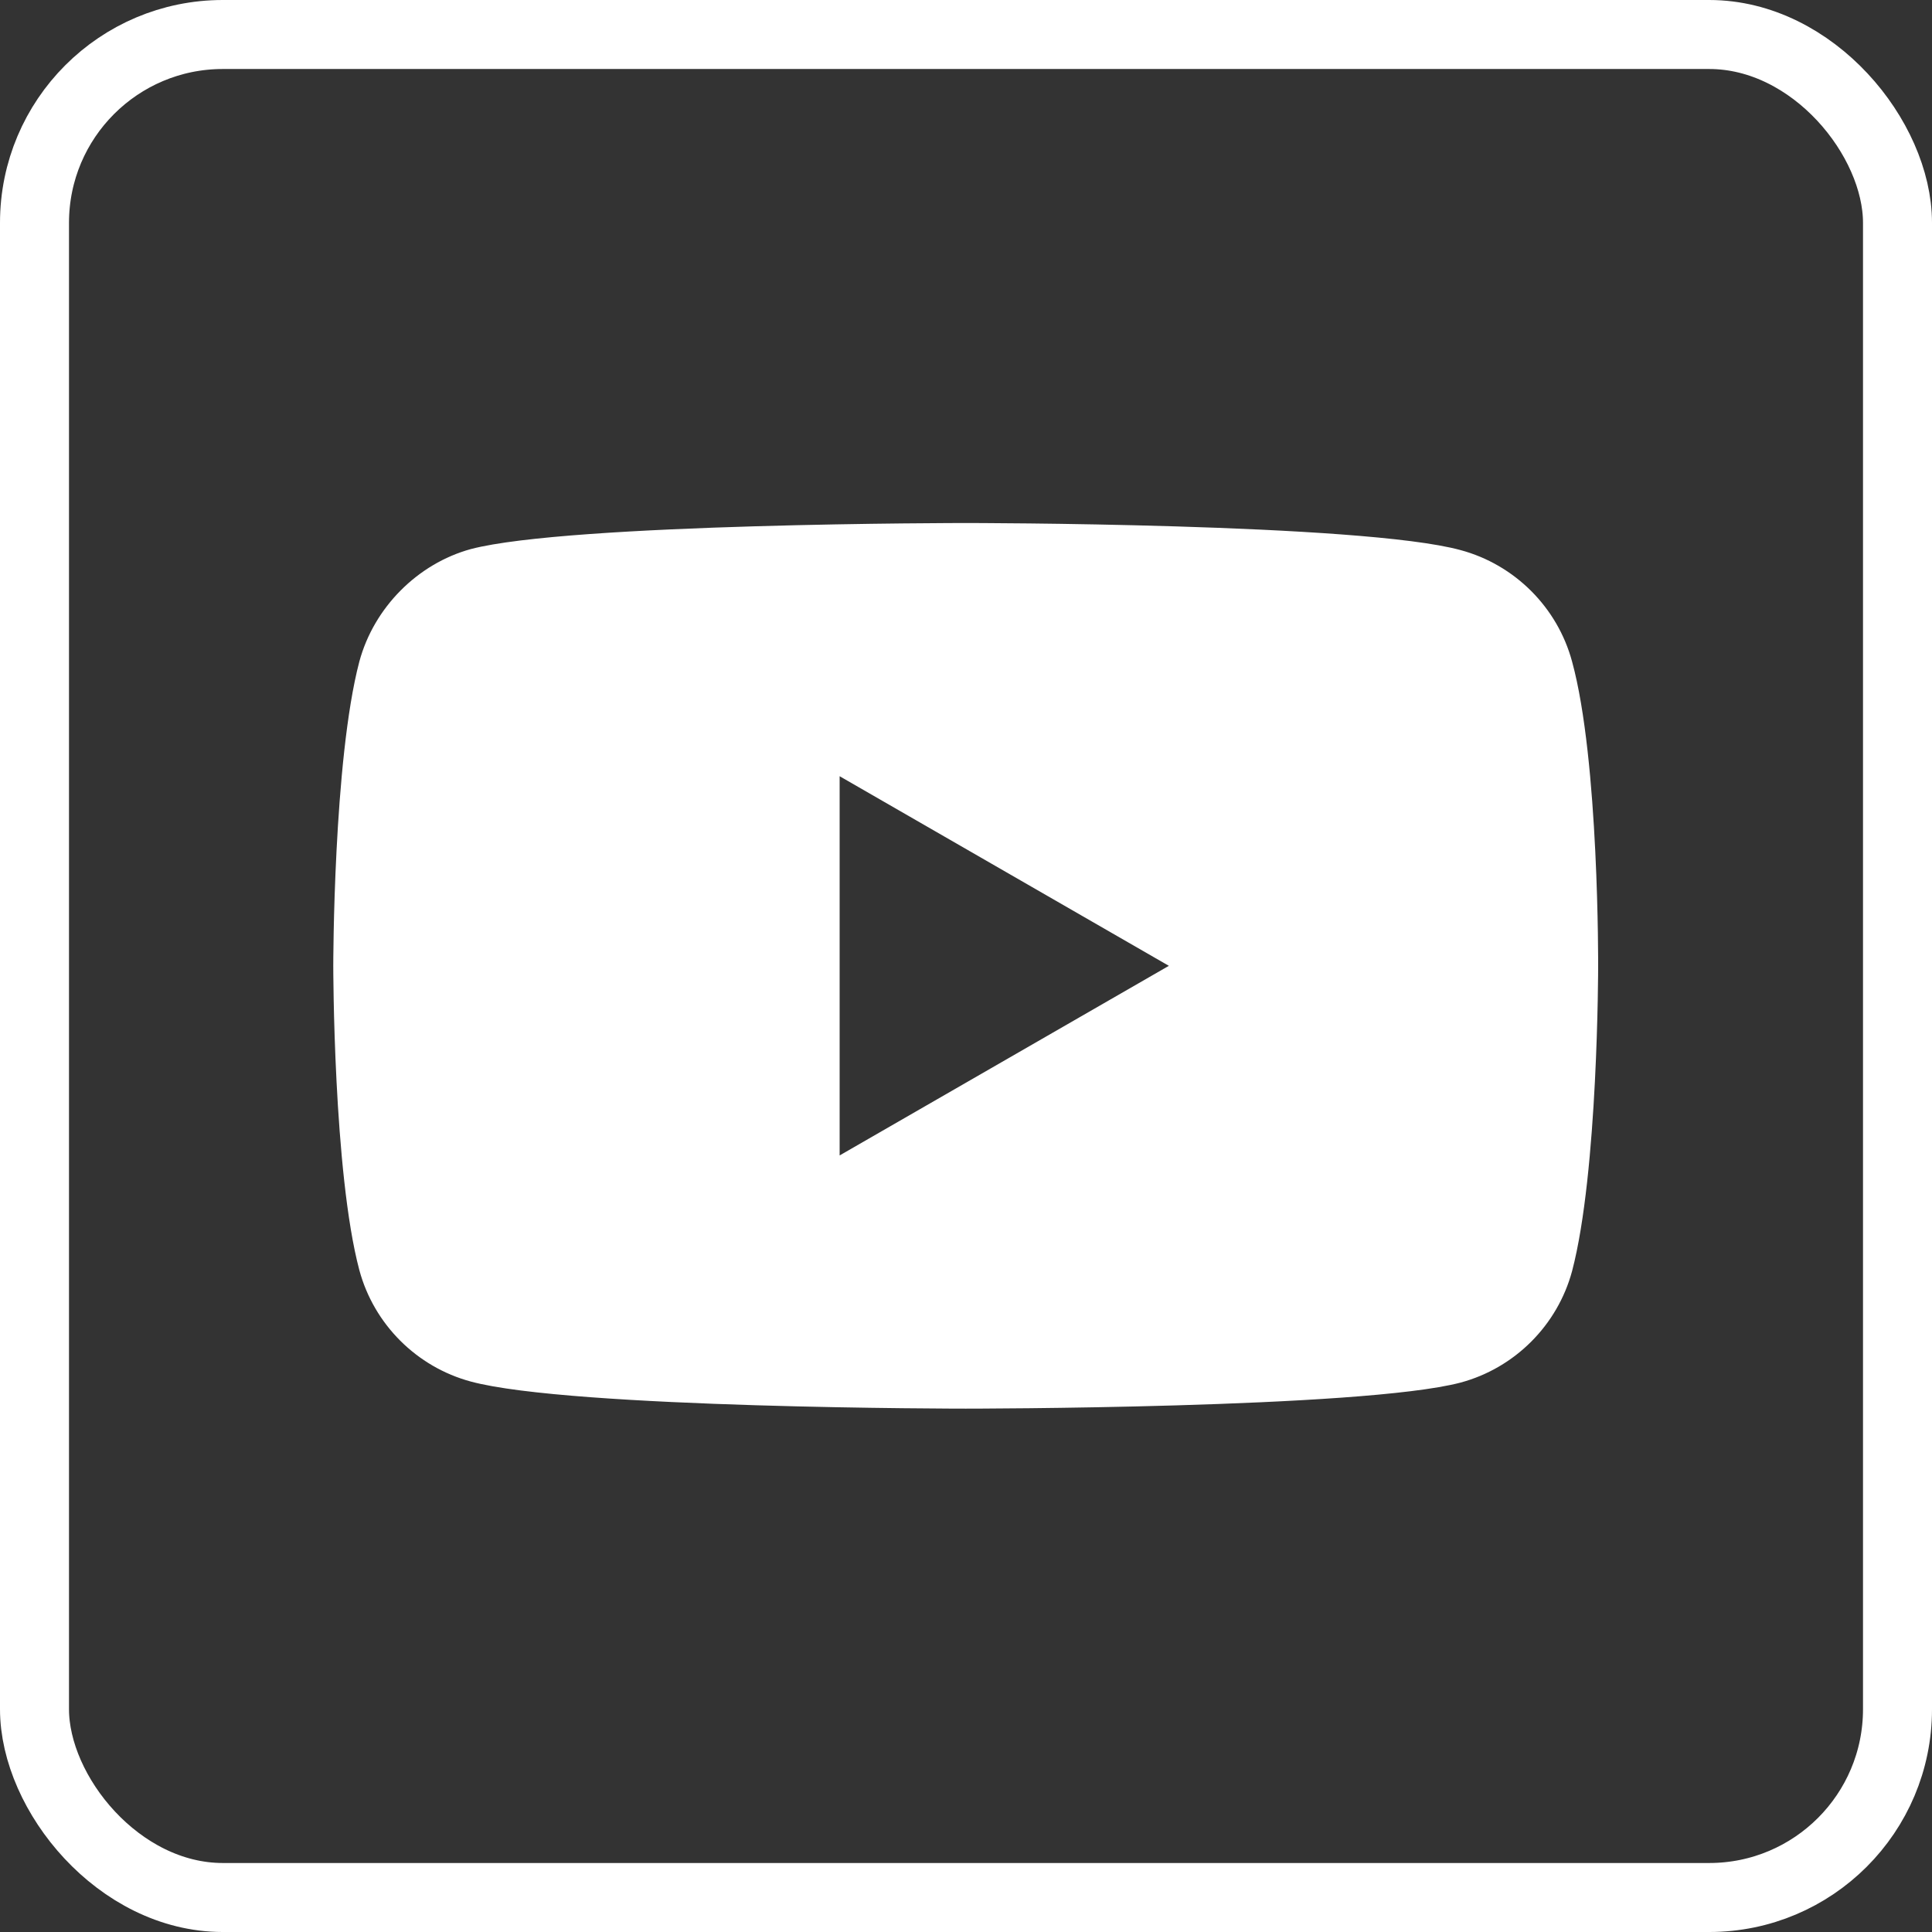 <?xml version="1.0" encoding="UTF-8" standalone="no"?>
<svg
   width="28"
   height="28"
   viewBox="0 0 28 28"
   fill="none"
   version="1.1"
   id="svg13"
   sodipodi:docname="youtube.svg"
   xml:space="preserve"
   inkscape:version="1.2.2 (732a01da63, 2022-12-09)"
   xmlns:inkscape="http://www.inkscape.org/namespaces/inkscape"
   xmlns:sodipodi="http://sodipodi.sourceforge.net/DTD/sodipodi-0.dtd"
   xmlns="http://www.w3.org/2000/svg"
   xmlns:svg="http://www.w3.org/2000/svg"><rect x="0" y="0" width="28" height="28" fill="#333333" stroke="none"/><sodipodi:namedview
     id="namedview15"
     pagecolor="#ffffff"
     bordercolor="#000000"
     borderopacity="0.25"
     inkscape:showpageshadow="2"
     inkscape:pageopacity="0.0"
     inkscape:pagecheckerboard="0"
     inkscape:deskcolor="#d1d1d1"
     showgrid="false"
     inkscape:zoom="8.4285714"
     inkscape:cx="-4.9830508"
     inkscape:cy="14.059322"
     inkscape:window-width="1920"
     inkscape:window-height="1171"
     inkscape:window-x="425"
     inkscape:window-y="1791"
     inkscape:window-maximized="1"
     inkscape:current-layer="svg13" /><rect
     x="0.5"
     y="0.5"
     width="27"
     height="27"
     rx="2.729"
     stroke="white"
     id="rect2" /><defs
     id="defs11"><clipPath
       id="clip0"><rect
         width="15.858"
         height="15.858"
         fill="white"
         transform="translate(5.947 5.947)"
         id="rect8" /></clipPath></defs><style
     id="style3"
     type="text/css">
    .st0{fill:red}.st1{fill:#fff}.st2{fill:#282828}
  </style><g
     id="g5"
     transform="matrix(0.151,0,0,0.151,4.83,7.58)">
    <path
   id="path7"
   fill="#ffffff"
   fill-opacity="1"
   d="m 35.705,0 c 0,0 -22.351,1.149e-4 -27.939,1.471 -3,0.824 -5.471,3.295 -6.295,6.354 C 1.149e-4,13.412 0,25 0,25 0,25 1.149e-4,36.646 1.471,42.176 2.294,45.235 4.707,47.647 7.766,48.471 13.413,50 35.705,50 35.705,50 c 0,0 22.353,-1.15e-4 27.941,-1.471 3.059,-0.824 5.471,-3.236 6.295,-6.295 1.471,-5.588 1.471,-17.176 1.471,-17.176 0,0 0.059,-11.646 -1.471,-17.234 C 69.118,4.765 66.705,2.353 63.646,1.529 58.058,-1.1488e-4 35.705,0 35.705,0 Z M 28.588,14.295 47.176,25 28.588,35.705 Z"
   transform="scale(1.7)" />
  </g></svg>
